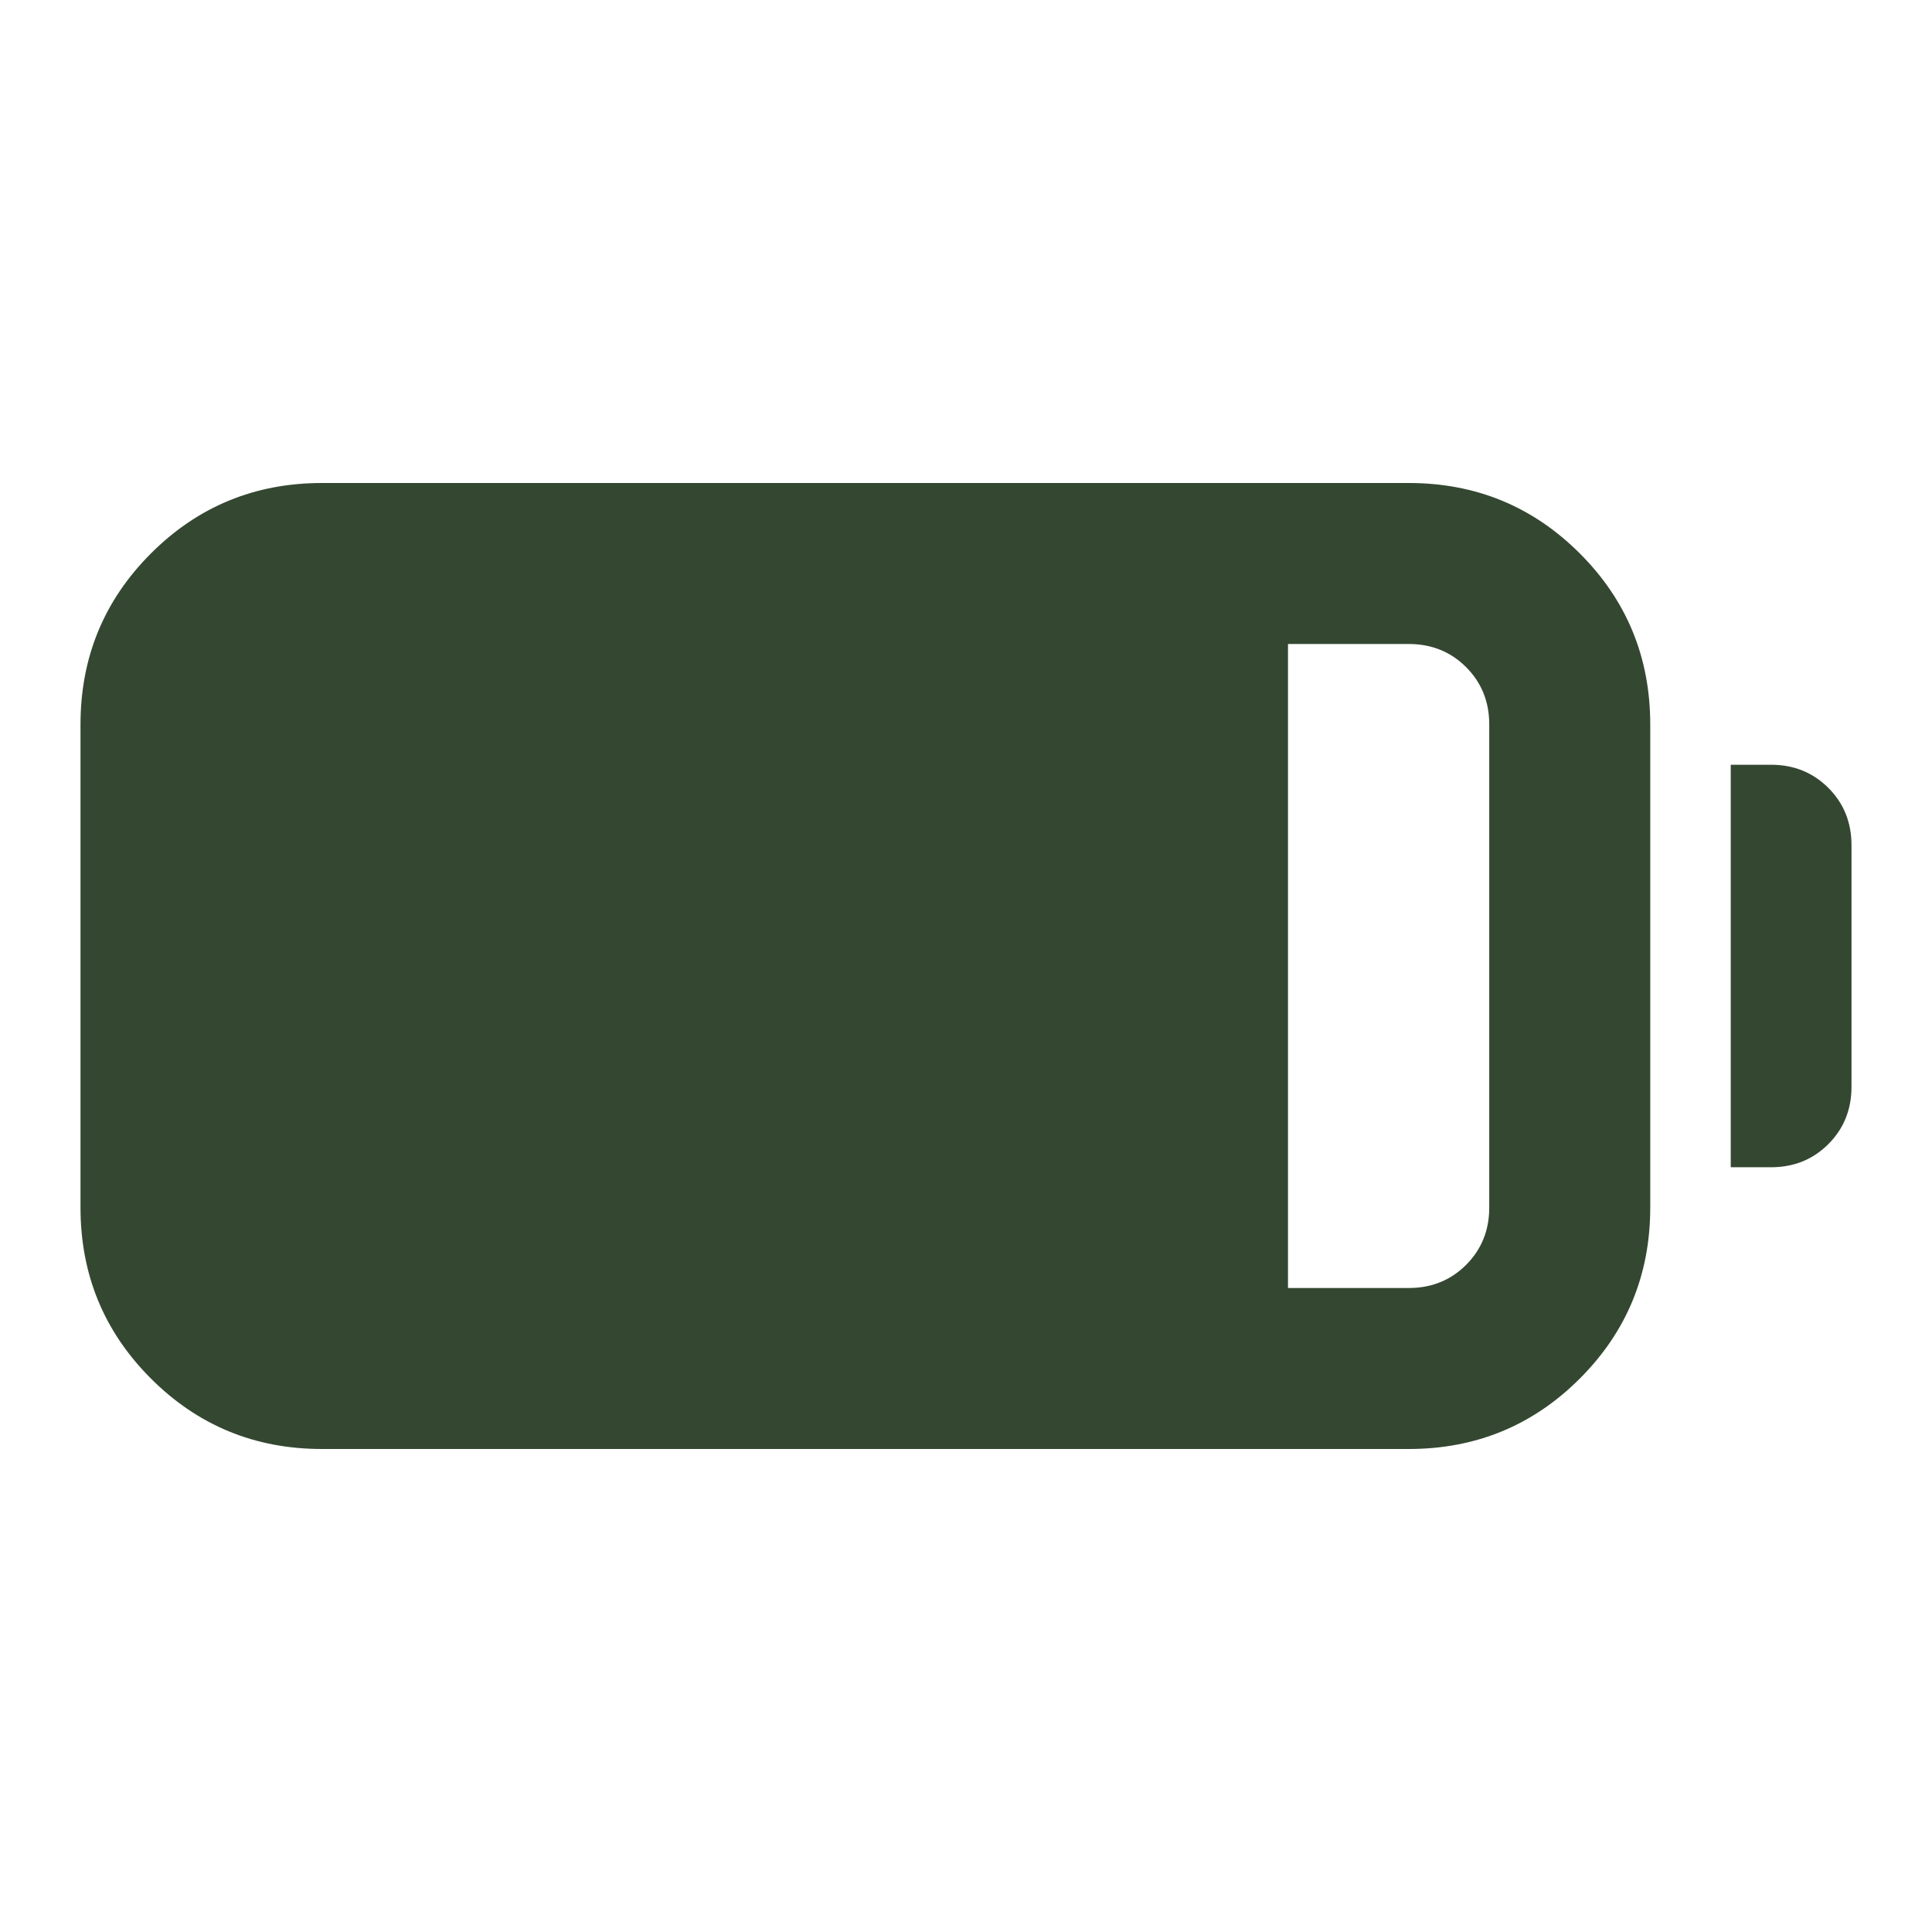 <svg fill="#344831" width="24px" viewBox="0 -960 960 960" height="24px" xmlns="http://www.w3.org/2000/svg"><path d="M160-240q-50 0-85-35t-35-85v-240q0-50 35-85t85-35h540q50 0 85 35t35 85v240q0 50-35 85t-85 35H160Zm480-80h60q17 0 28.5-11.5T740-360v-240q0-17-11.5-28.5T700-640h-60v320Zm220-60v-200h20q17 0 28.5 11.5T920-540v120q0 17-11.5 28.5T880-380h-20Z"></path></svg>